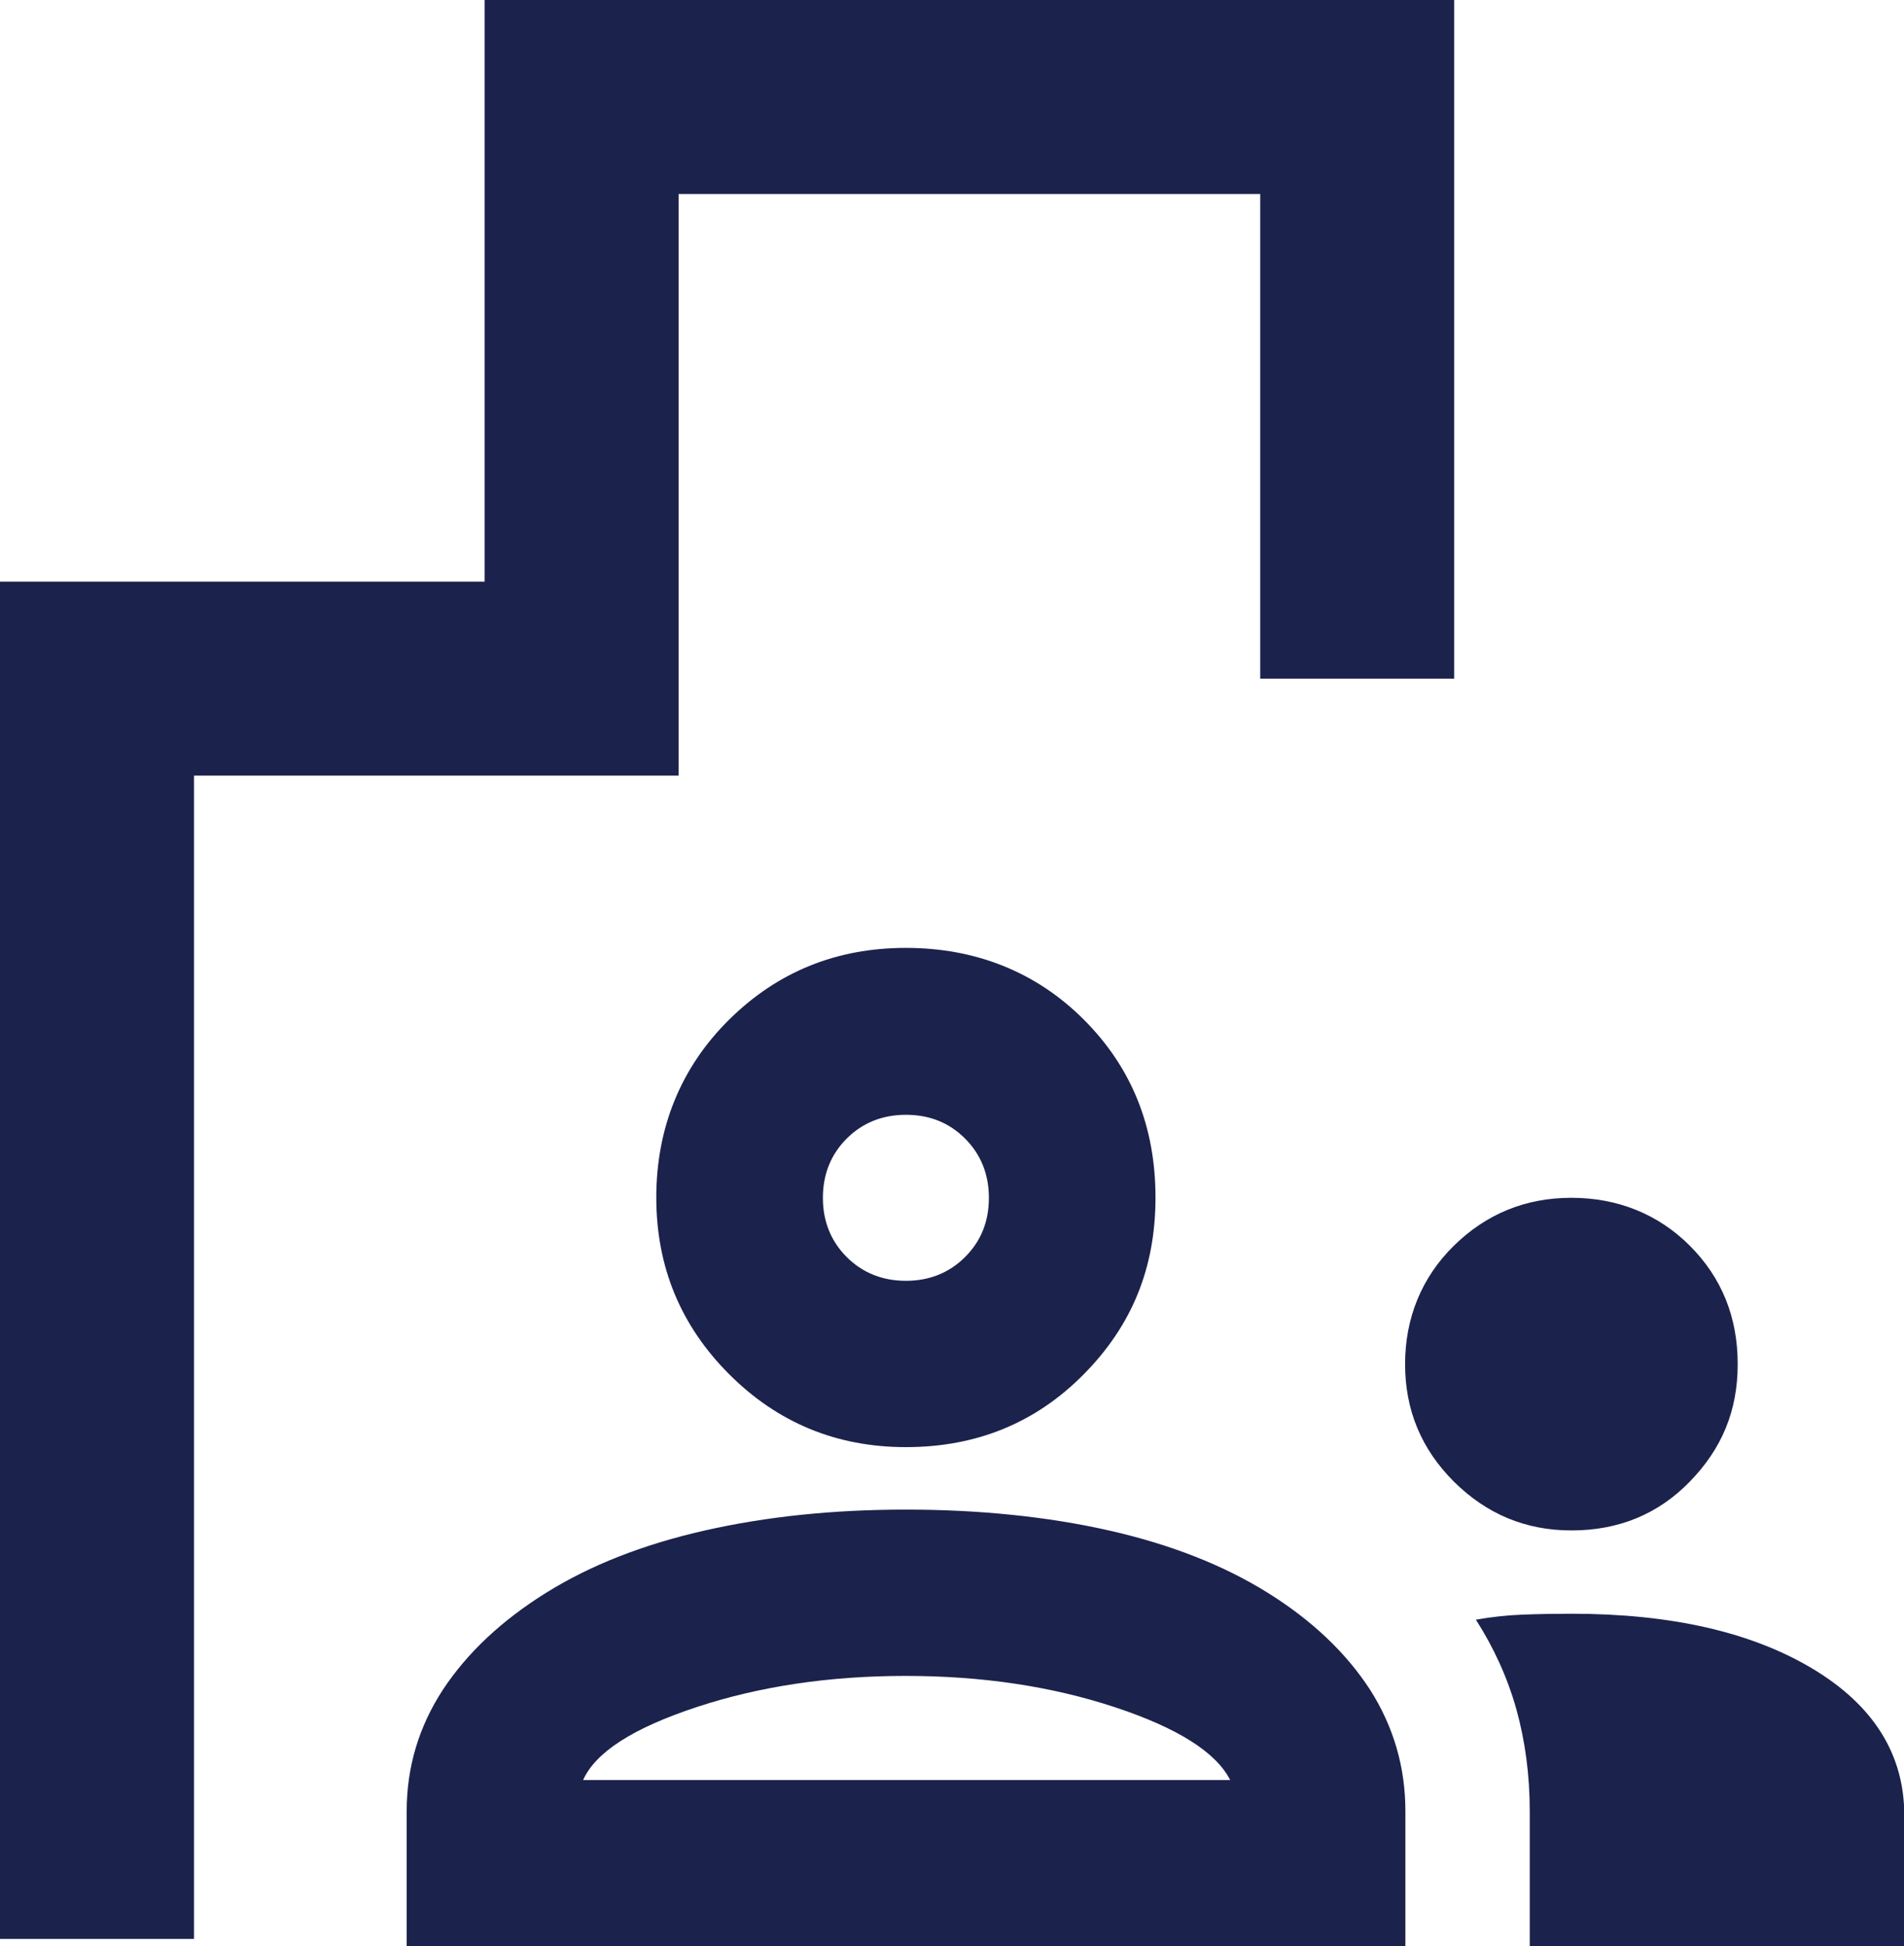 <?xml version="1.0" encoding="UTF-8"?>
<svg id="_レイヤー_2" data-name="レイヤー 2" xmlns="http://www.w3.org/2000/svg" viewBox="0 0 64 65.42">
  <defs>
    <style>
      .cls-1 {
        fill: #1b224c;
      }
    </style>
  </defs>
  <g id="_レイヤー_1-2" data-name="レイヤー 1">
    <g>
      <path class="cls-1" d="m13.67,65.42v-4.54c0-1.49.41-2.85,1.22-4.09.82-1.24,1.97-2.32,3.46-3.25,1.49-.93,3.27-1.63,5.35-2.1s4.32-.7,6.75-.7,4.74.23,6.82.7,3.86,1.17,5.35,2.1c1.49.93,2.63,2.02,3.43,3.25.79,1.24,1.19,2.6,1.19,4.09v4.54H13.67Zm37.75,0v-4.54c0-1.21-.15-2.35-.45-3.43-.3-1.07-.76-2.07-1.36-3.01.51-.09,1.04-.15,1.57-.17s1.08-.03,1.64-.03c3.36,0,6.06.62,8.11,1.85s3.08,2.88,3.08,4.93v4.4h-12.58Zm-31.81-5.59h21.74c-.47-.93-1.76-1.75-3.88-2.45-2.12-.7-4.46-1.05-7.03-1.05s-4.91.35-7.03,1.05c-2.12.7-3.39,1.51-3.81,2.45Zm33.21-8.39c-1.54,0-2.85-.55-3.95-1.64-1.1-1.1-1.64-2.41-1.64-3.95s.55-2.91,1.64-3.98,2.41-1.61,3.95-1.61,2.91.54,3.98,1.61,1.61,2.4,1.61,3.98-.54,2.85-1.61,3.95c-1.07,1.1-2.4,1.64-3.98,1.64Zm-22.37-2.8c-2.33,0-4.31-.82-5.94-2.45-1.63-1.63-2.45-3.61-2.45-5.94s.82-4.37,2.45-5.98,3.61-2.41,5.94-2.41,4.37.8,5.98,2.41,2.41,3.6,2.41,5.98-.8,4.31-2.41,5.94c-1.61,1.63-3.6,2.45-5.98,2.45Zm0-5.59c.79,0,1.46-.27,1.99-.8.54-.54.8-1.2.8-1.99s-.27-1.46-.8-1.99c-.54-.54-1.2-.8-1.99-.8s-1.46.27-1.99.8-.8,1.2-.8,1.99.27,1.46.8,1.99,1.2.8,1.99.8Z"/>
      <polygon class="cls-1" points="0 65.17 0 19.55 16.29 19.55 16.29 0 48.88 0 48.88 22.81 42.36 22.81 42.36 6.52 22.81 6.52 22.81 26.07 6.52 26.07 6.52 65.17 0 65.17"/>
    </g>
  </g>
</svg>